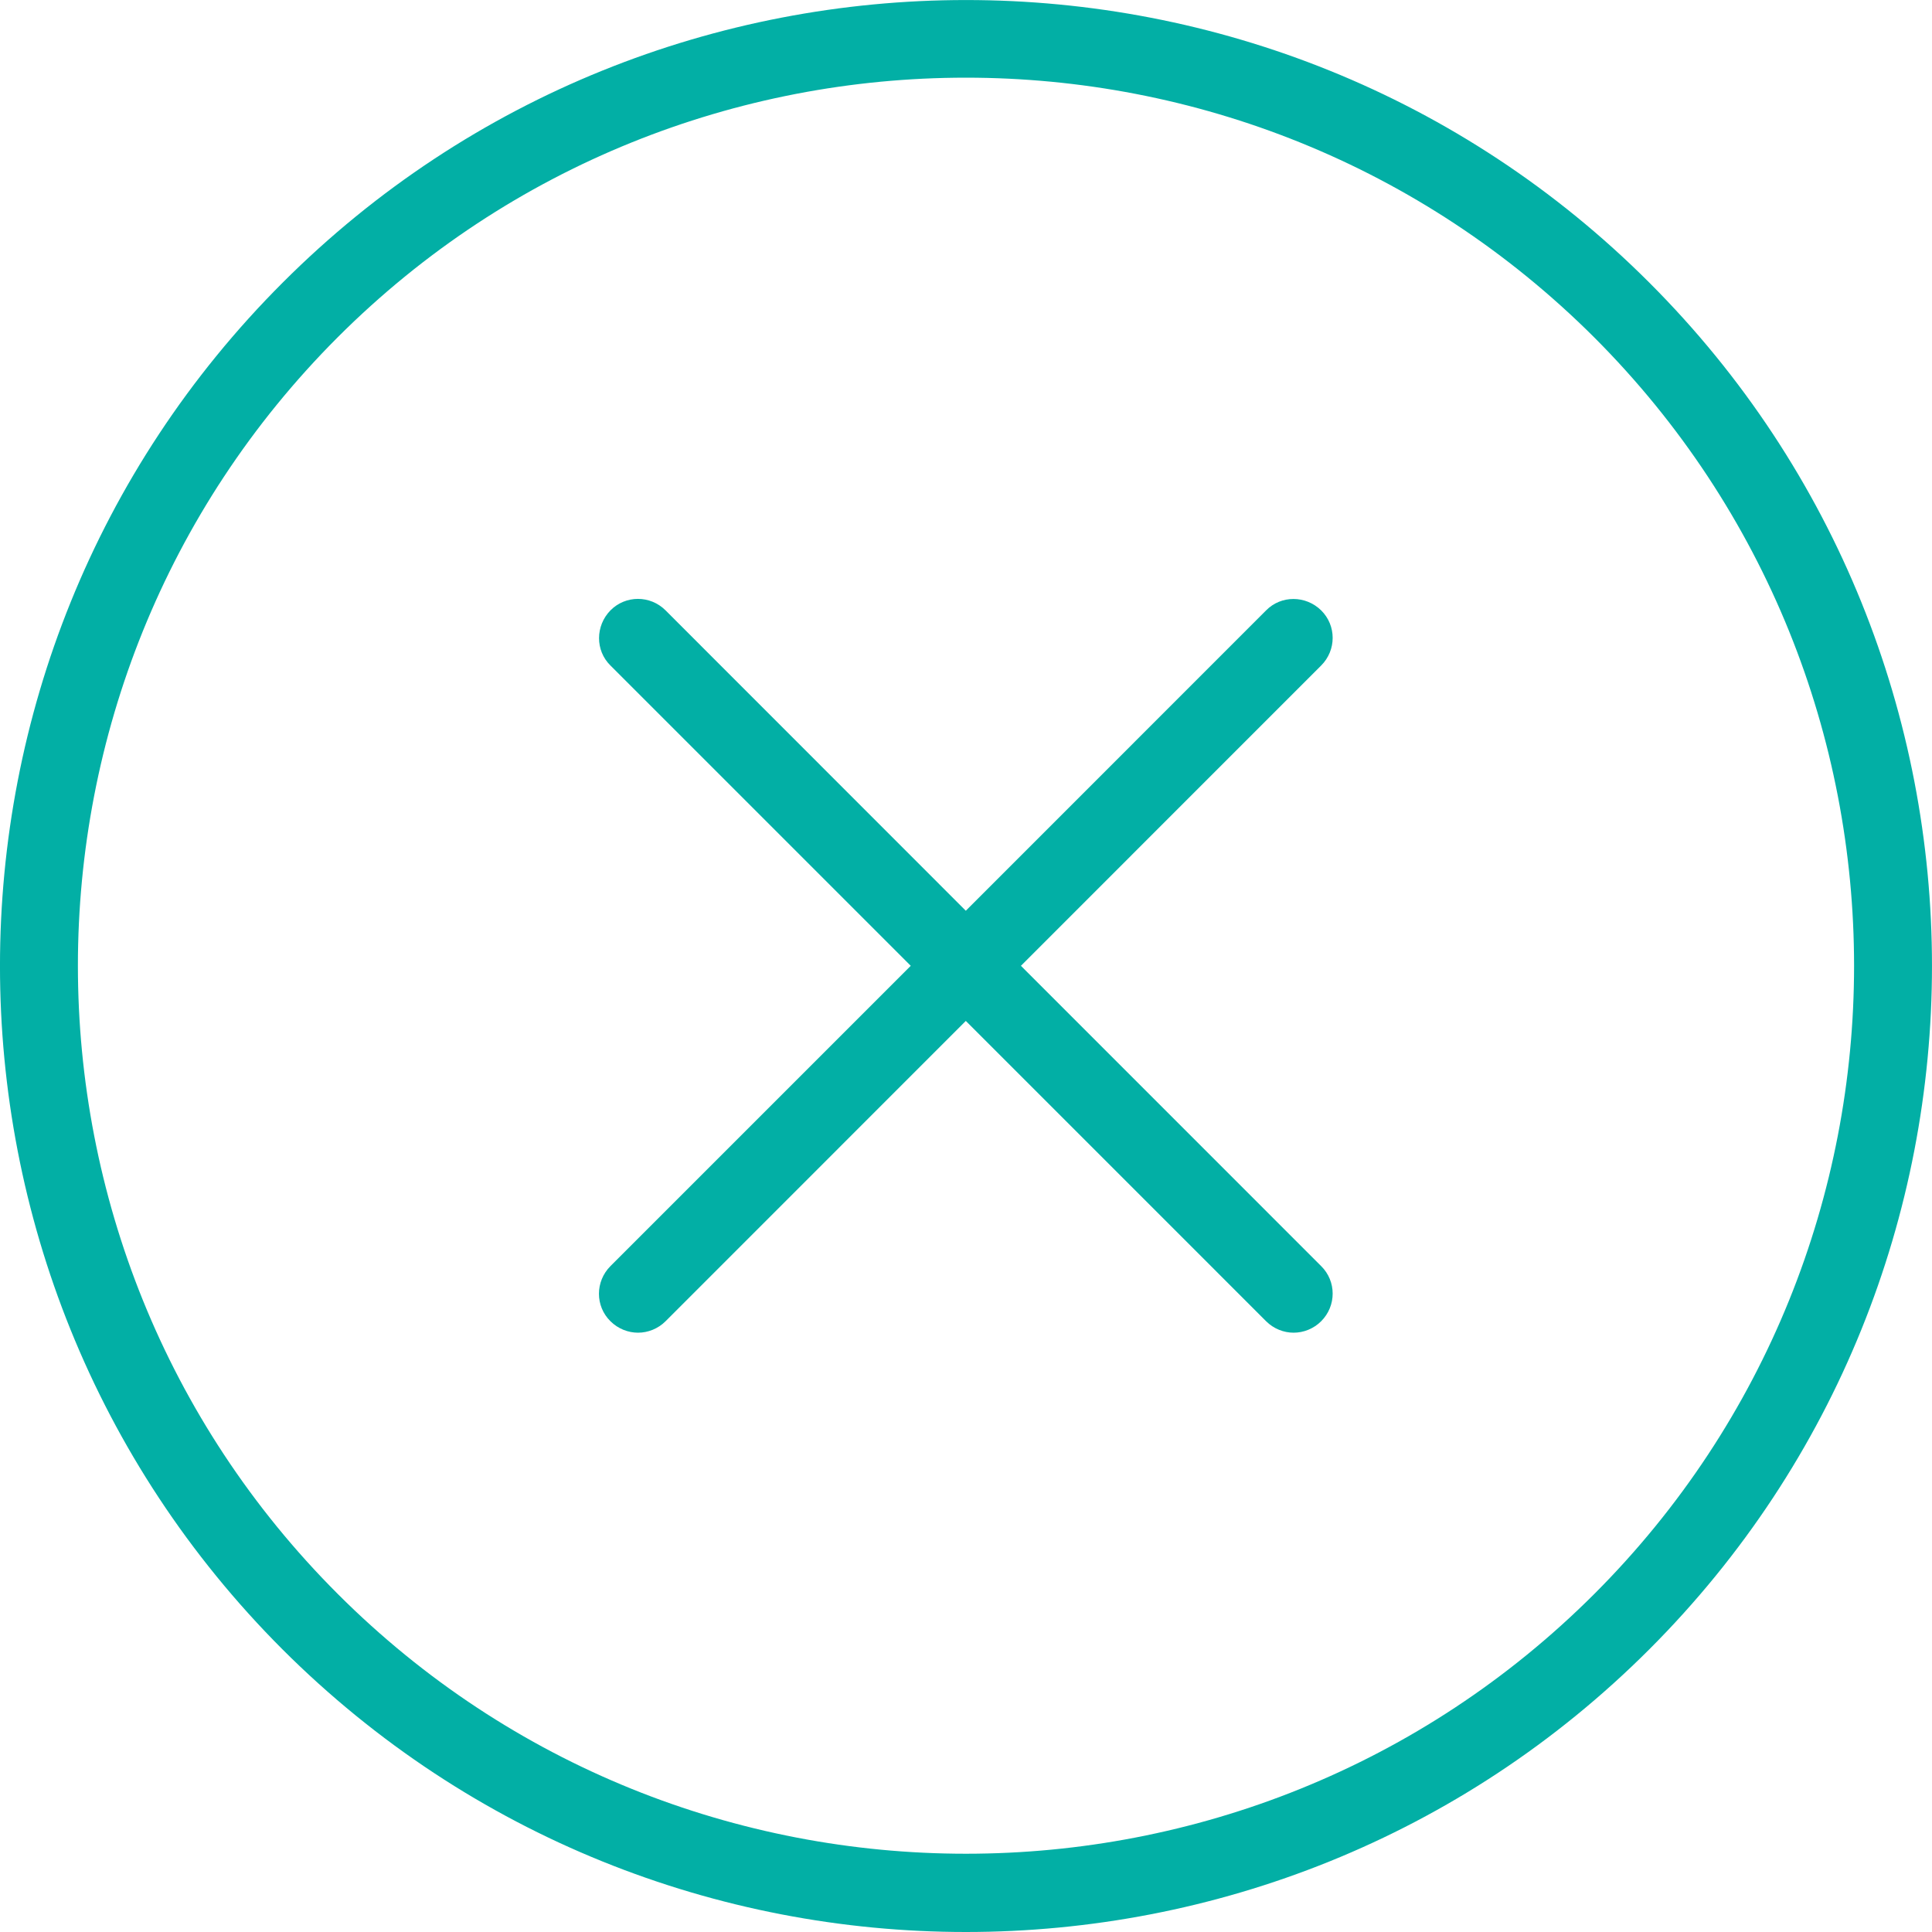 <svg width="30" height="30" viewBox="0 0 30 30" fill="none" xmlns="http://www.w3.org/2000/svg">
<path d="M4.386 25.611C7.313 28.535 11.155 30 14.998 30C18.841 30 22.684 28.538 25.61 25.611C31.463 19.757 31.463 10.238 25.61 4.388C19.761 -1.462 10.239 -1.462 4.39 4.388C-1.463 10.238 -1.463 19.757 4.386 25.611ZM5.242 5.239C7.93 2.551 11.462 1.206 14.998 1.206C18.534 1.206 22.062 2.551 24.755 5.239C30.135 10.621 30.135 19.374 24.755 24.752C19.374 30.129 10.623 30.129 5.246 24.752C-0.135 19.374 -0.135 10.621 5.242 5.239Z" fill="#02AFA5"/>
<path d="M9.479 20.516C9.596 20.633 9.754 20.694 9.907 20.694C10.061 20.694 10.218 20.633 10.335 20.516L14.997 15.853L19.66 20.516C19.777 20.633 19.934 20.694 20.087 20.694C20.241 20.694 20.398 20.633 20.515 20.516C20.753 20.278 20.753 19.895 20.515 19.66L15.853 14.997L20.515 10.334C20.753 10.096 20.753 9.713 20.515 9.478C20.277 9.244 19.894 9.24 19.66 9.478L14.997 14.142L10.335 9.478C10.097 9.24 9.714 9.24 9.479 9.478C9.245 9.717 9.241 10.1 9.479 10.334L14.142 14.997L9.479 19.66C9.241 19.899 9.241 20.282 9.479 20.516Z" fill="#02AFA5"/>
</svg>
